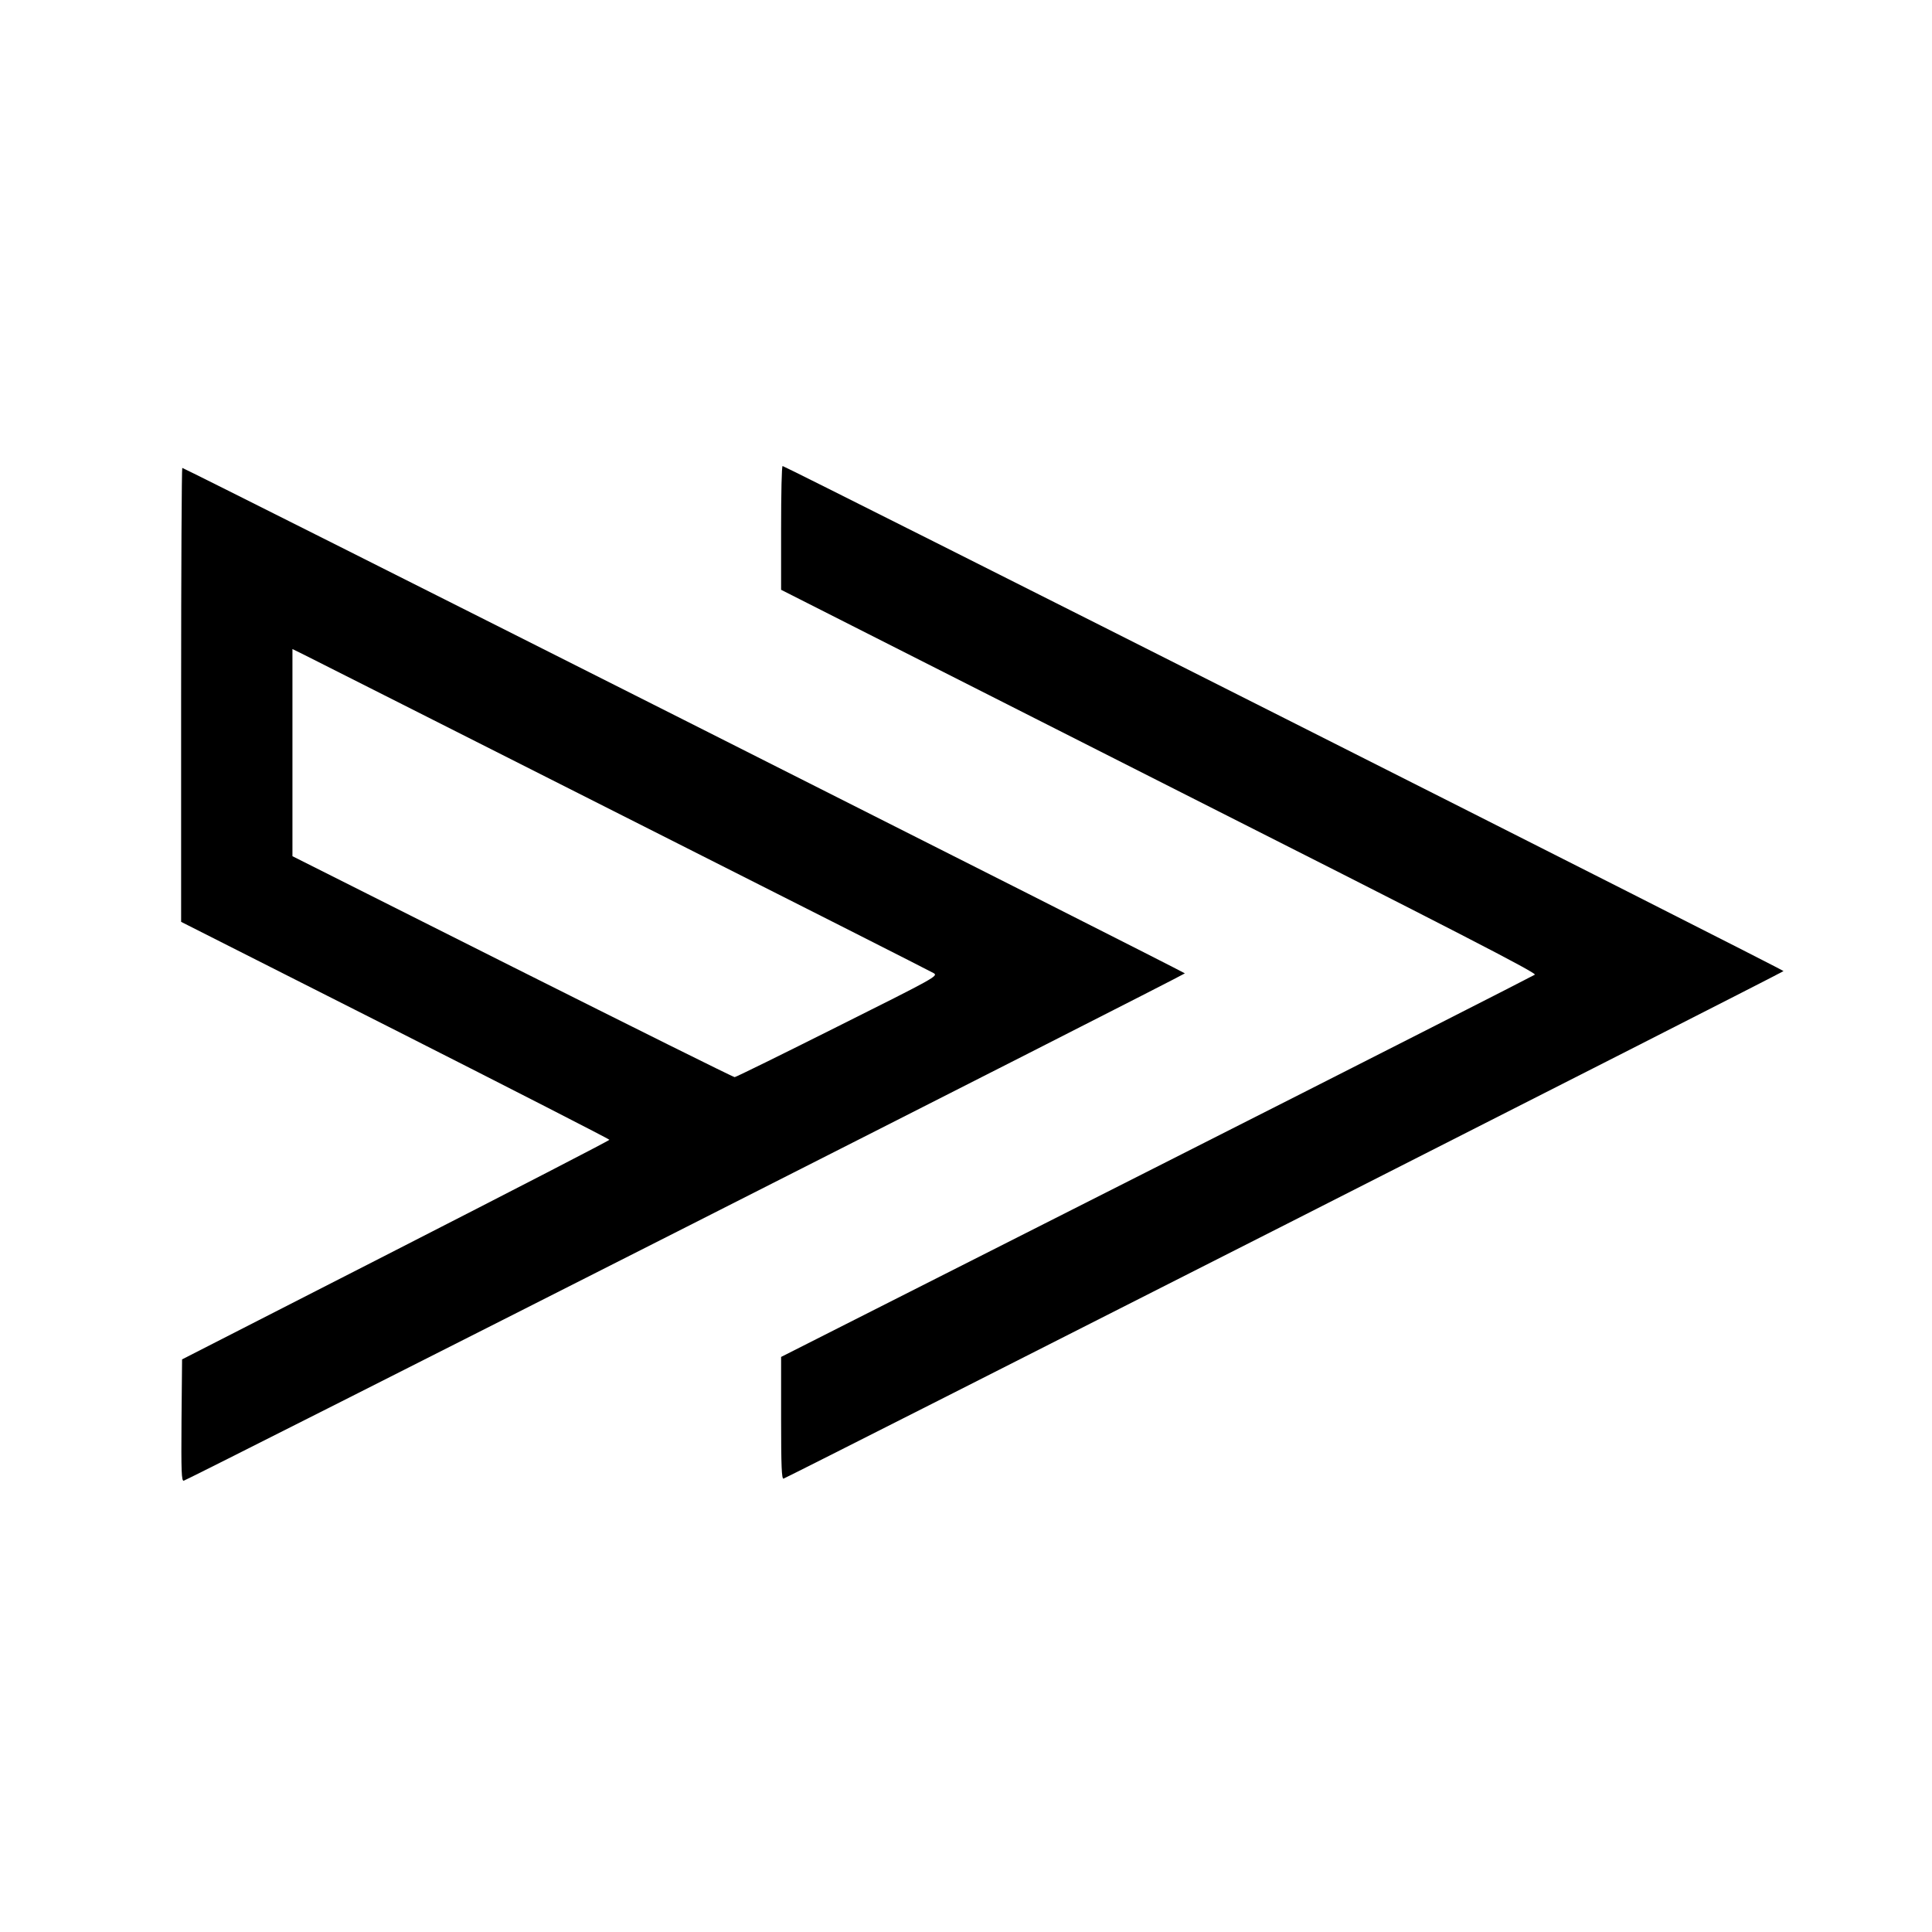 <?xml version="1.0" standalone="no"?>
<!DOCTYPE svg PUBLIC "-//W3C//DTD SVG 20010904//EN"
 "http://www.w3.org/TR/2001/REC-SVG-20010904/DTD/svg10.dtd">
<svg version="1.0" xmlns="http://www.w3.org/2000/svg"
 width="1024pt" height="1024pt" viewBox="0 0 1024 1024"
 preserveAspectRatio="xMidYMid meet">
<g transform="translate(0,1024) scale(0.1,-0.1)"
fill="#000000" stroke="none">
<path d="M4140 7442 l0 -328 2004 -1015 c1575 -796 2002 -1016 1991 -1025 -8
-6 -910 -465 -2005 -1019 l-1990 -1007 0 -325 c0 -256 3 -324 13 -320 63 27
5299 2684 5300 2690 2 7 -5289 2676 -5305 2677 -5 0 -8 -148 -8 -328z"/>
<path d="M960 6557 l0 -1203 1135 -574 c624 -316 1135 -578 1135 -581 0 -4
-510 -267 -1132 -585 l-1133 -579 -3 -323 c-2 -273 0 -323 12 -320 25 6 5306
2682 5306 2689 0 6 -5301 2679 -5314 2679 -3 0 -6 -541 -6 -1203z m2340 -640
c894 -451 1636 -827 1649 -835 24 -15 10 -23 -510 -283 -293 -147 -539 -268
-545 -268 -6 -1 -536 263 -1178 585 l-1166 586 0 549 0 549 63 -31 c34 -17
793 -400 1687 -852z"/>
</g>
</svg>
